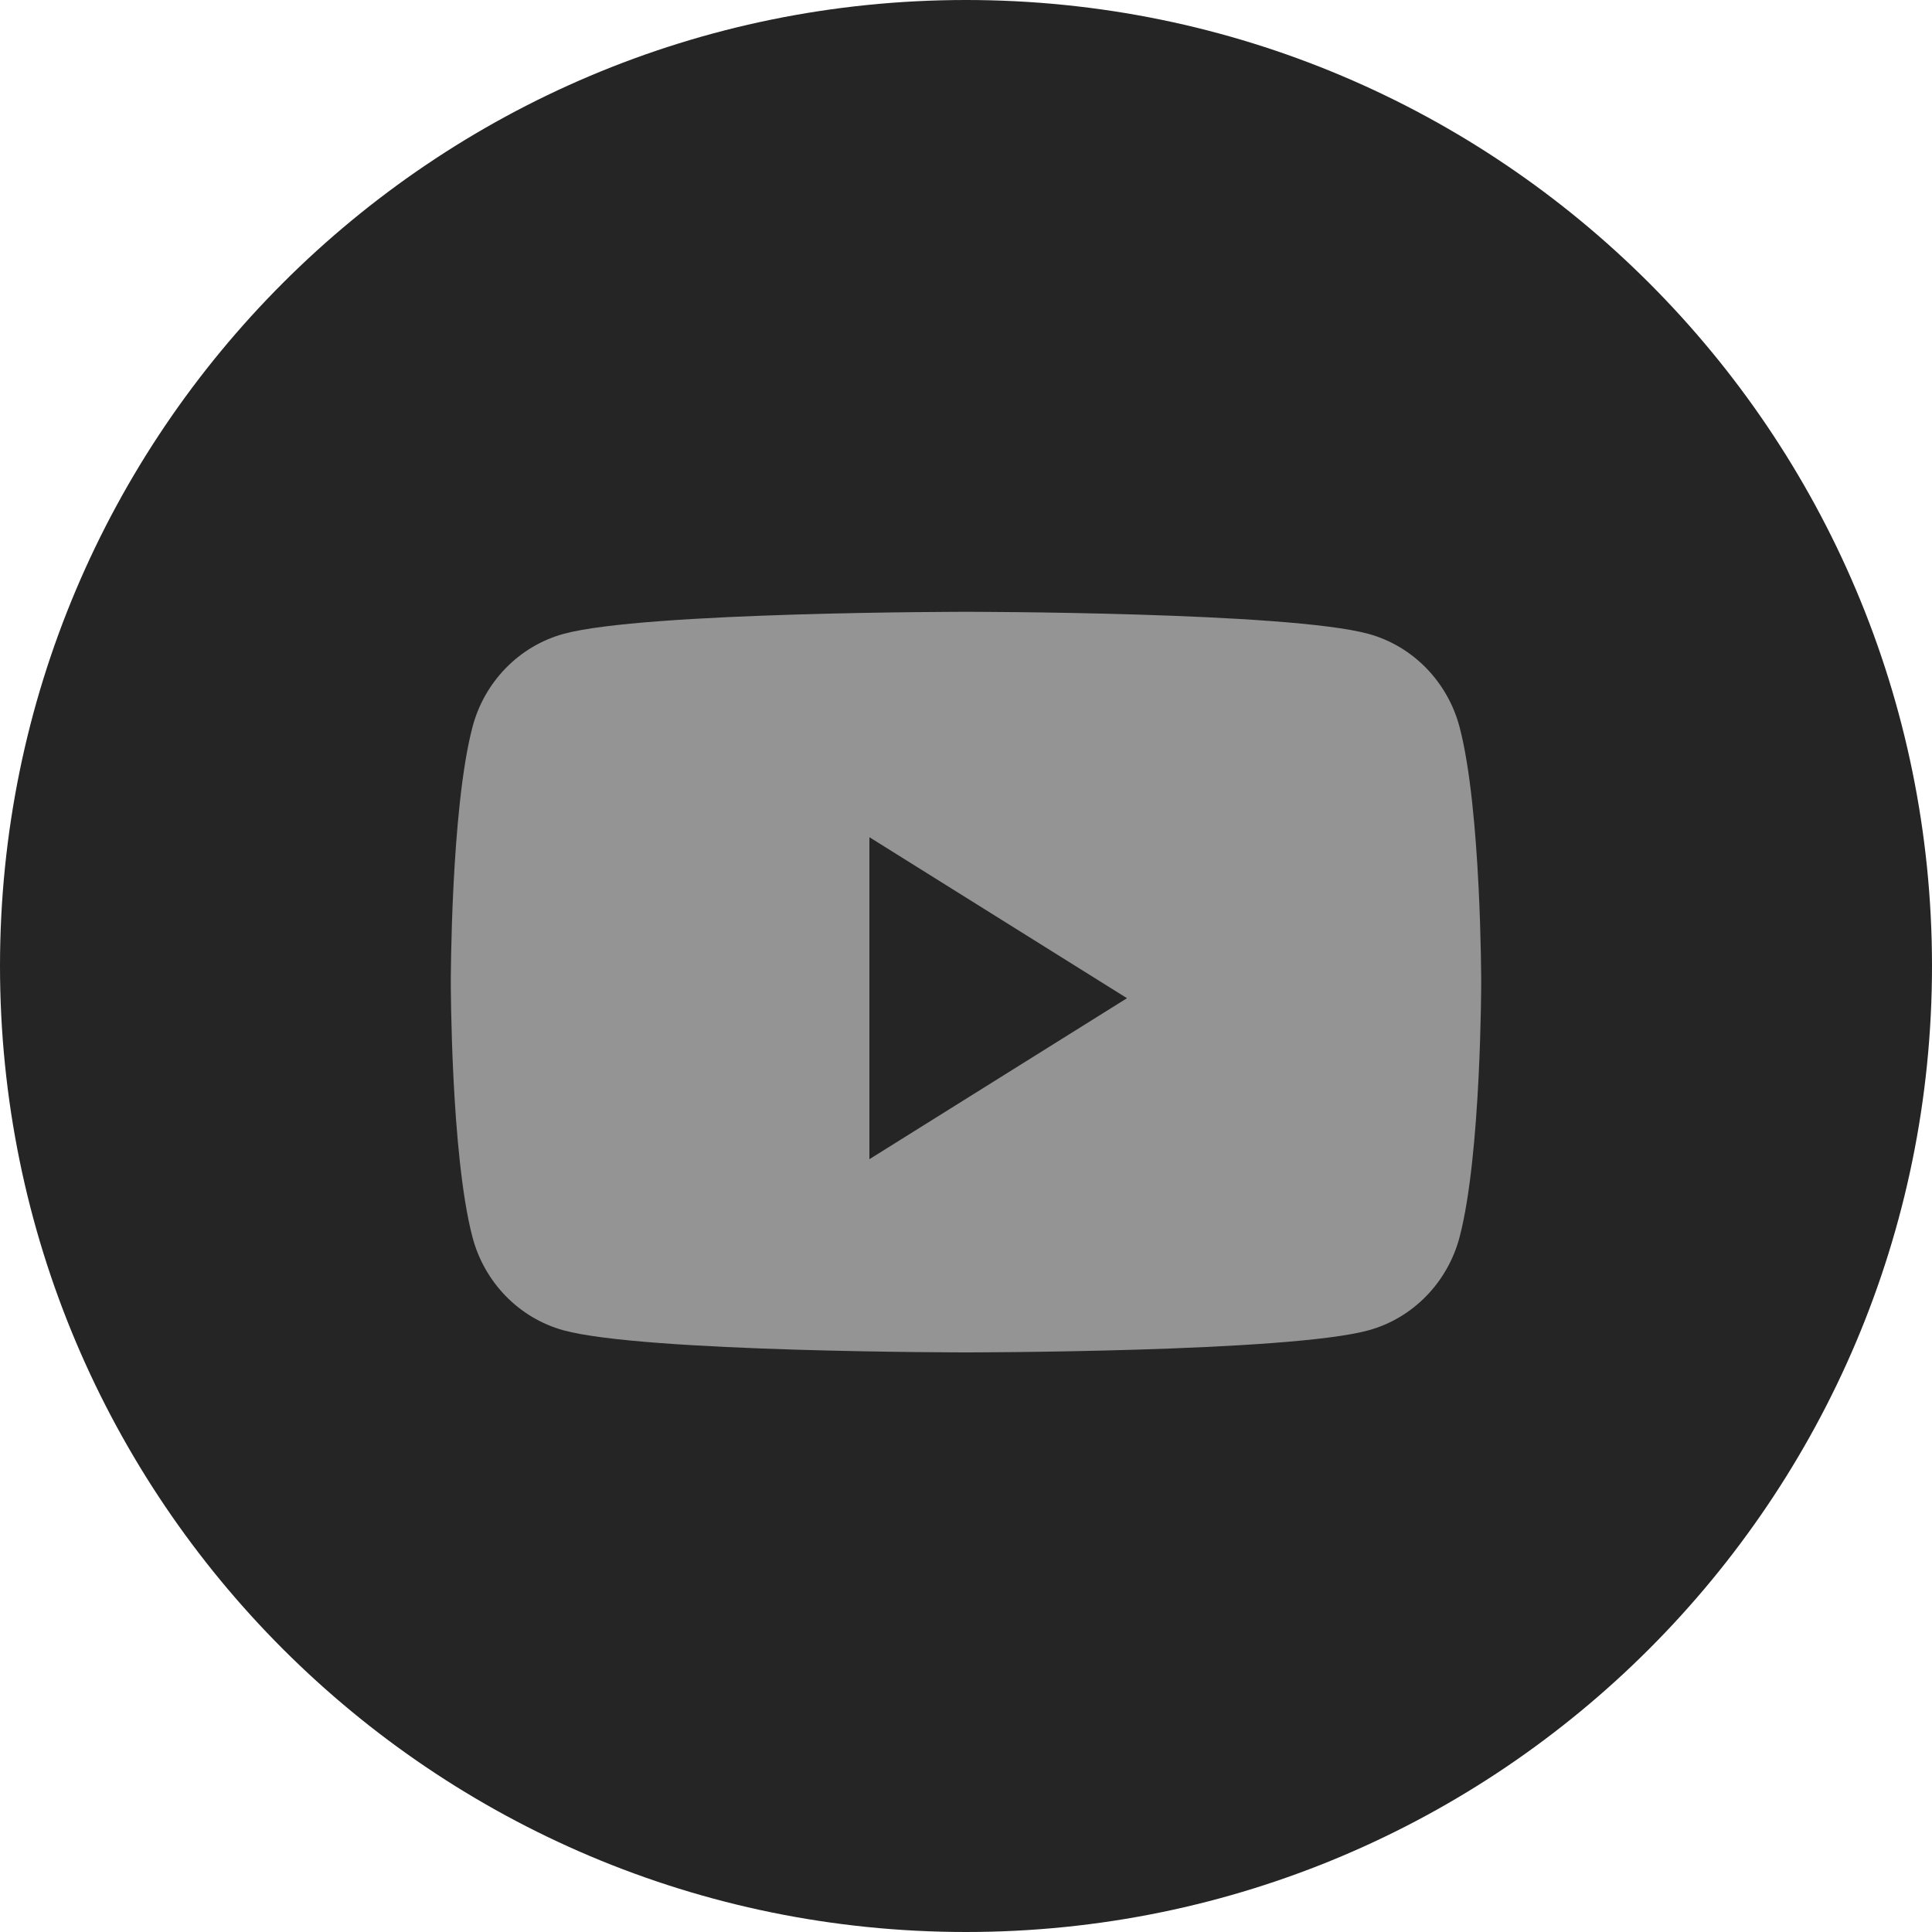<?xml version="1.0" encoding="UTF-8"?> <svg xmlns="http://www.w3.org/2000/svg" width="36" height="36" viewBox="0 0 36 36" fill="none"><path d="M0 18C0 8.059 8.059 0 18 0C27.941 0 36 8.059 36 18C36 27.941 27.941 36 18 36C8.059 36 0 27.941 0 18Z" fill="#252525"></path><path d="M27.199 13.555C26.978 12.707 26.328 12.039 25.502 11.812C24.004 11.4 18 11.4 18 11.4C18 11.4 11.996 11.4 10.499 11.812C9.673 12.039 9.022 12.707 8.802 13.555C8.4 15.092 8.4 18.3 8.4 18.3C8.4 18.3 8.4 21.508 8.802 23.045C9.022 23.893 9.673 24.561 10.499 24.788C11.996 25.2 18 25.2 18 25.2C18 25.2 24.004 25.2 25.502 24.788C26.328 24.561 26.978 23.893 27.199 23.045C27.6 21.508 27.6 18.3 27.6 18.3C27.6 18.3 27.6 15.092 27.199 13.555" fill="#949494"></path><path d="M16.2 21.6V15.6L21 18.6L16.2 21.6Z" fill="#252525"></path></svg> 